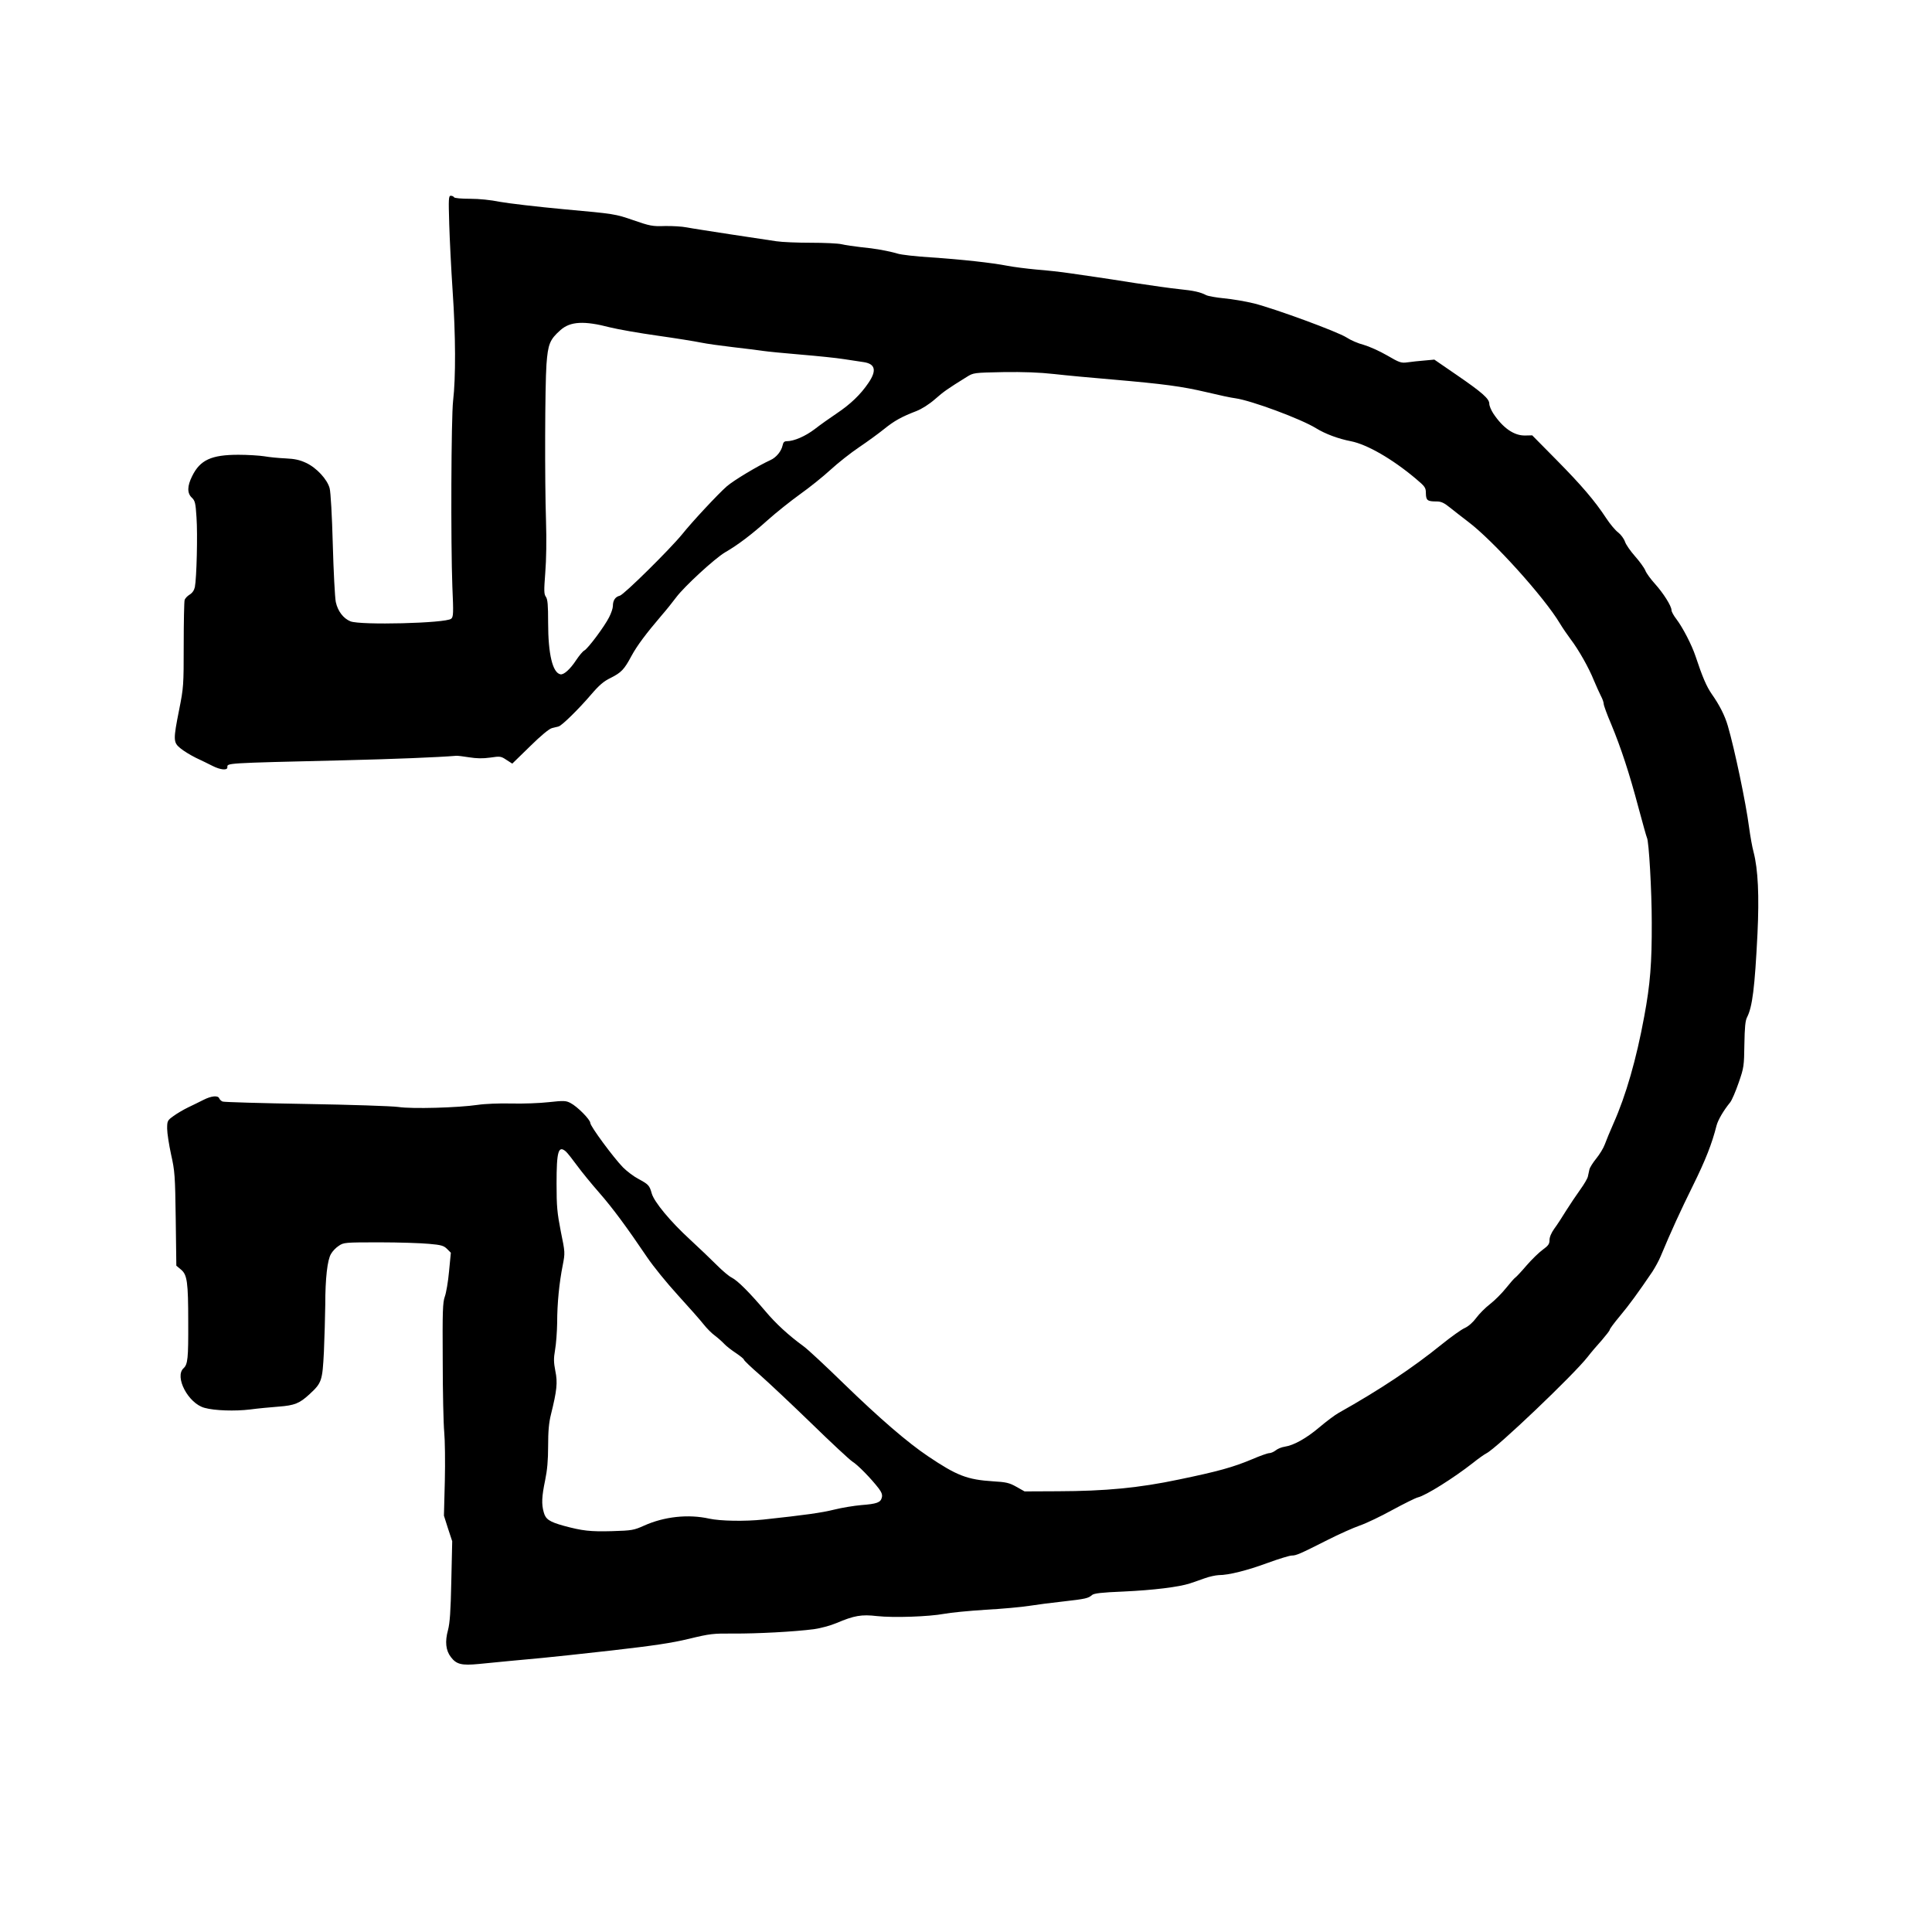 <?xml version="1.0" encoding="UTF-8" standalone="yes"?>
<svg version="1.0" xmlns="http://www.w3.org/2000/svg" width="962pt" height="962pt" viewBox="0 0 1283 1283" preserveAspectRatio="xMidYMid meet">
  <g transform="translate(0,1283) scale(0.1,-0.1)" fill="#000000" stroke="none">
    <path d="M2983 11348 c3 -101 13 -304 23 -453 20 -290 21 -574 3 -726 -13
-112 -16 -946 -5 -1234 8 -179 7 -202 -8 -214 -36 -30 -604 -44 -669 -17 -47
19 -84 68 -97 128 -6 29 -15 202 -20 383 -5 189 -14 348 -21 373 -16 59 -86
135 -156 168 -43 20 -75 27 -137 30 -45 2 -108 8 -141 14 -33 5 -110 10 -171
10 -180 0 -255 -34 -308 -142 -33 -66 -34 -113 -2 -143 21 -20 25 -34 31 -131
8 -111 1 -403 -11 -463 -5 -22 -17 -39 -35 -50 -15 -9 -30 -25 -33 -36 -3 -11
-6 -145 -6 -298 0 -269 -1 -283 -30 -429 -40 -201 -40 -218 8 -257 20 -17 66
-45 102 -63 36 -17 86 -41 111 -54 53 -27 99 -31 99 -10 0 29 -31 28 770 47
334 8 629 20 750 30 8 1 47 -4 85 -10 50 -8 90 -9 140 -2 67 10 72 9 108 -15
l39 -25 118 115 c74 73 128 117 146 121 16 4 36 9 44 11 22 6 134 116 215 211
54 63 84 89 130 111 71 36 90 55 139 147 37 68 96 147 201 270 29 33 72 87 96
119 54 72 255 257 324 298 85 49 176 118 283 214 57 51 154 128 215 172 62 44
153 117 202 162 50 46 135 113 190 150 55 37 129 91 165 120 68 55 116 82 215
120 36 14 85 45 124 79 59 52 84 69 211 148 45 28 47 28 242 32 136 2 242 -2
340 -13 79 -9 251 -25 383 -36 346 -30 464 -46 626 -84 79 -19 167 -38 194
-41 105 -15 433 -136 535 -199 62 -38 148 -70 231 -86 107 -21 274 -117 430
-248 63 -53 68 -60 68 -98 1 -47 10 -54 71 -54 31 0 50 -9 92 -43 29 -23 82
-65 118 -92 167 -126 505 -501 609 -675 18 -30 51 -78 72 -106 52 -68 121
-190 154 -273 15 -36 36 -82 46 -102 11 -20 19 -44 19 -54 0 -9 22 -70 50
-135 65 -157 120 -324 181 -554 28 -104 53 -194 56 -199 13 -21 32 -355 32
-562 1 -270 -10 -411 -50 -625 -52 -284 -122 -526 -204 -710 -23 -52 -49 -115
-58 -140 -9 -25 -35 -67 -57 -94 -22 -27 -42 -59 -45 -72 -3 -13 -7 -34 -10
-46 -2 -13 -25 -52 -51 -88 -26 -36 -68 -99 -94 -140 -25 -41 -60 -95 -78
-119 -20 -28 -32 -56 -32 -76 0 -26 -8 -37 -45 -64 -25 -18 -73 -65 -107 -104
-34 -40 -67 -75 -74 -80 -7 -4 -35 -36 -63 -71 -28 -35 -75 -82 -106 -106 -30
-23 -71 -64 -91 -91 -22 -30 -51 -56 -77 -68 -23 -10 -91 -59 -152 -108 -194
-157 -410 -301 -686 -456 -25 -14 -82 -57 -127 -95 -86 -73 -170 -120 -230
-129 -21 -3 -48 -14 -61 -25 -13 -10 -32 -18 -43 -18 -10 0 -61 -18 -112 -40
-126 -53 -226 -81 -487 -135 -266 -56 -486 -77 -805 -78 l-220 -1 -55 31 c-46
26 -68 31 -154 36 -172 11 -240 37 -433 167 -134 90 -319 249 -559 482 -120
117 -240 229 -267 248 -100 73 -184 150 -256 236 -102 120 -180 199 -221 220
-19 9 -63 47 -99 83 -36 36 -115 112 -177 169 -130 119 -239 250 -255 307 -15
54 -22 60 -88 96 -31 16 -77 51 -103 77 -64 66 -217 273 -217 295 0 22 -86
109 -131 132 -30 16 -44 17 -144 6 -60 -7 -173 -11 -250 -9 -77 2 -177 -2
-222 -9 -130 -19 -437 -28 -528 -14 -45 6 -314 15 -615 20 -294 5 -543 12
-552 16 -9 4 -19 13 -22 21 -8 21 -52 17 -105 -10 -25 -13 -71 -35 -102 -50
-31 -15 -75 -41 -98 -58 -39 -28 -41 -32 -41 -83 0 -29 12 -106 26 -171 25
-111 27 -140 31 -429 l4 -310 31 -26 c41 -34 48 -82 48 -351 1 -239 -3 -278
-31 -304 -62 -56 31 -234 139 -263 67 -19 204 -23 302 -11 52 7 138 15 190 19
106 8 139 21 206 83 81 75 85 88 95 281 4 95 8 235 9 312 0 176 14 298 38 338
10 18 33 42 52 54 32 22 40 23 269 23 130 0 278 -5 330 -10 81 -7 98 -12 120
-34 l25 -25 -12 -124 c-6 -67 -19 -143 -28 -167 -14 -39 -16 -96 -14 -425 0
-209 5 -423 10 -475 5 -52 7 -198 4 -325 l-6 -230 27 -85 28 -85 -6 -265 c-4
-203 -10 -279 -22 -325 -21 -76 -15 -135 19 -179 37 -49 72 -57 186 -46 52 5
145 14 205 20 61 6 157 15 215 20 58 5 267 28 465 50 278 32 394 49 510 77
140 34 160 36 295 35 155 -1 405 12 535 29 44 6 110 24 148 40 120 51 168 59
271 47 110 -12 343 -4 446 15 41 8 165 20 275 27 110 6 241 18 290 26 50 8
151 21 225 29 150 17 167 21 192 43 14 11 61 17 208 23 198 9 369 30 442 54
24 8 68 23 98 34 30 11 72 20 93 21 67 0 189 31 325 81 74 27 146 49 160 49
30 0 53 10 239 104 73 37 169 80 212 95 44 15 142 62 218 104 76 41 152 79
168 83 53 12 240 130 365 228 36 29 77 58 91 65 67 33 581 523 672 640 23 30
66 80 95 112 28 33 52 63 52 69 0 5 30 46 67 90 62 74 121 155 216 295 18 28
43 73 54 100 71 170 132 303 215 471 85 172 127 280 157 399 10 38 46 100 91
155 11 14 36 72 56 130 35 100 36 112 38 255 2 112 6 158 18 180 35 69 51 194
69 555 12 251 4 426 -26 542 -9 32 -22 106 -30 165 -21 162 -96 519 -141 673
-20 69 -56 139 -106 210 -36 52 -62 113 -109 254 -24 72 -83 187 -126 244 -18
23 -33 50 -33 60 0 28 -55 114 -109 174 -28 31 -58 71 -65 90 -8 19 -39 61
-69 95 -30 34 -60 77 -66 96 -7 20 -27 47 -45 61 -19 14 -54 56 -79 94 -76
116 -165 220 -332 389 l-160 162 -46 -1 c-74 -2 -148 49 -213 147 -14 22 -26
50 -26 64 0 33 -46 74 -218 192 l-147 101 -65 -6 c-36 -3 -86 -8 -112 -12 -43
-6 -53 -3 -137 46 -50 29 -120 60 -155 70 -36 9 -87 31 -114 49 -61 39 -473
190 -614 226 -57 14 -146 29 -200 34 -53 5 -106 15 -118 21 -38 20 -81 30
-180 40 -52 5 -183 24 -290 40 -107 17 -224 35 -260 40 -36 5 -113 16 -172 25
-59 9 -160 20 -225 25 -65 6 -152 17 -193 25 -103 20 -301 42 -510 56 -96 6
-195 17 -220 25 -61 18 -148 34 -245 43 -44 5 -100 13 -125 19 -25 6 -117 10
-205 10 -88 0 -191 4 -230 10 -38 6 -176 27 -305 46 -129 20 -260 40 -290 46
-30 6 -95 10 -145 9 -83 -3 -100 1 -210 39 -119 41 -123 42 -455 72 -184 17
-378 40 -432 50 -58 12 -136 20 -196 20 -57 0 -104 4 -107 10 -3 6 -13 10 -22
10 -14 0 -15 -21 -10 -182z m1068 -692 c52 -13 194 -38 315 -55 120 -17 251
-38 289 -46 39 -8 133 -21 210 -30 77 -9 167 -20 200 -25 33 -5 148 -16 255
-25 107 -9 236 -22 285 -30 50 -8 109 -17 132 -20 76 -12 86 -56 30 -138 -52
-77 -119 -141 -210 -202 -45 -30 -111 -77 -147 -105 -62 -47 -137 -80 -186
-80 -16 0 -23 -8 -27 -28 -8 -38 -42 -80 -80 -97 -85 -39 -245 -135 -291 -175
-58 -51 -229 -234 -296 -318 -80 -98 -386 -401 -414 -408 -30 -7 -46 -31 -46
-69 0 -14 -11 -47 -25 -74 -30 -60 -140 -208 -165 -221 -10 -5 -34 -34 -54
-64 -40 -61 -82 -98 -104 -94 -52 10 -82 133 -82 343 0 117 -3 155 -15 172
-13 18 -13 41 -4 159 7 84 9 221 5 344 -9 274 -7 897 3 1040 10 135 22 165 93
228 65 58 157 63 329 18z m-293 -5473 c11 -10 44 -52 74 -93 30 -41 96 -122
147 -180 91 -104 183 -229 319 -430 39 -58 130 -170 203 -250 73 -80 150 -167
171 -194 21 -27 55 -61 76 -76 20 -15 48 -40 62 -55 14 -15 49 -42 78 -61 28
-19 52 -38 52 -43 0 -5 48 -51 107 -102 59 -52 213 -197 342 -322 129 -126
251 -239 270 -252 37 -22 127 -115 177 -180 19 -26 25 -42 20 -60 -8 -33 -33
-42 -137 -50 -46 -4 -127 -17 -179 -30 -85 -21 -192 -36 -470 -66 -124 -13
-286 -10 -360 6 -139 31 -298 14 -432 -46 -69 -31 -81 -33 -213 -37 -145 -4
-198 2 -323 36 -93 26 -119 43 -131 89 -16 55 -13 106 9 212 14 67 20 133 20
228 0 99 5 155 19 211 39 157 45 211 29 287 -11 58 -12 82 -2 140 7 39 13 120
14 180 0 130 14 268 37 383 16 83 16 84 -13 225 -24 124 -28 164 -28 317 0
215 12 256 62 213z"/>
  </g>
</svg>